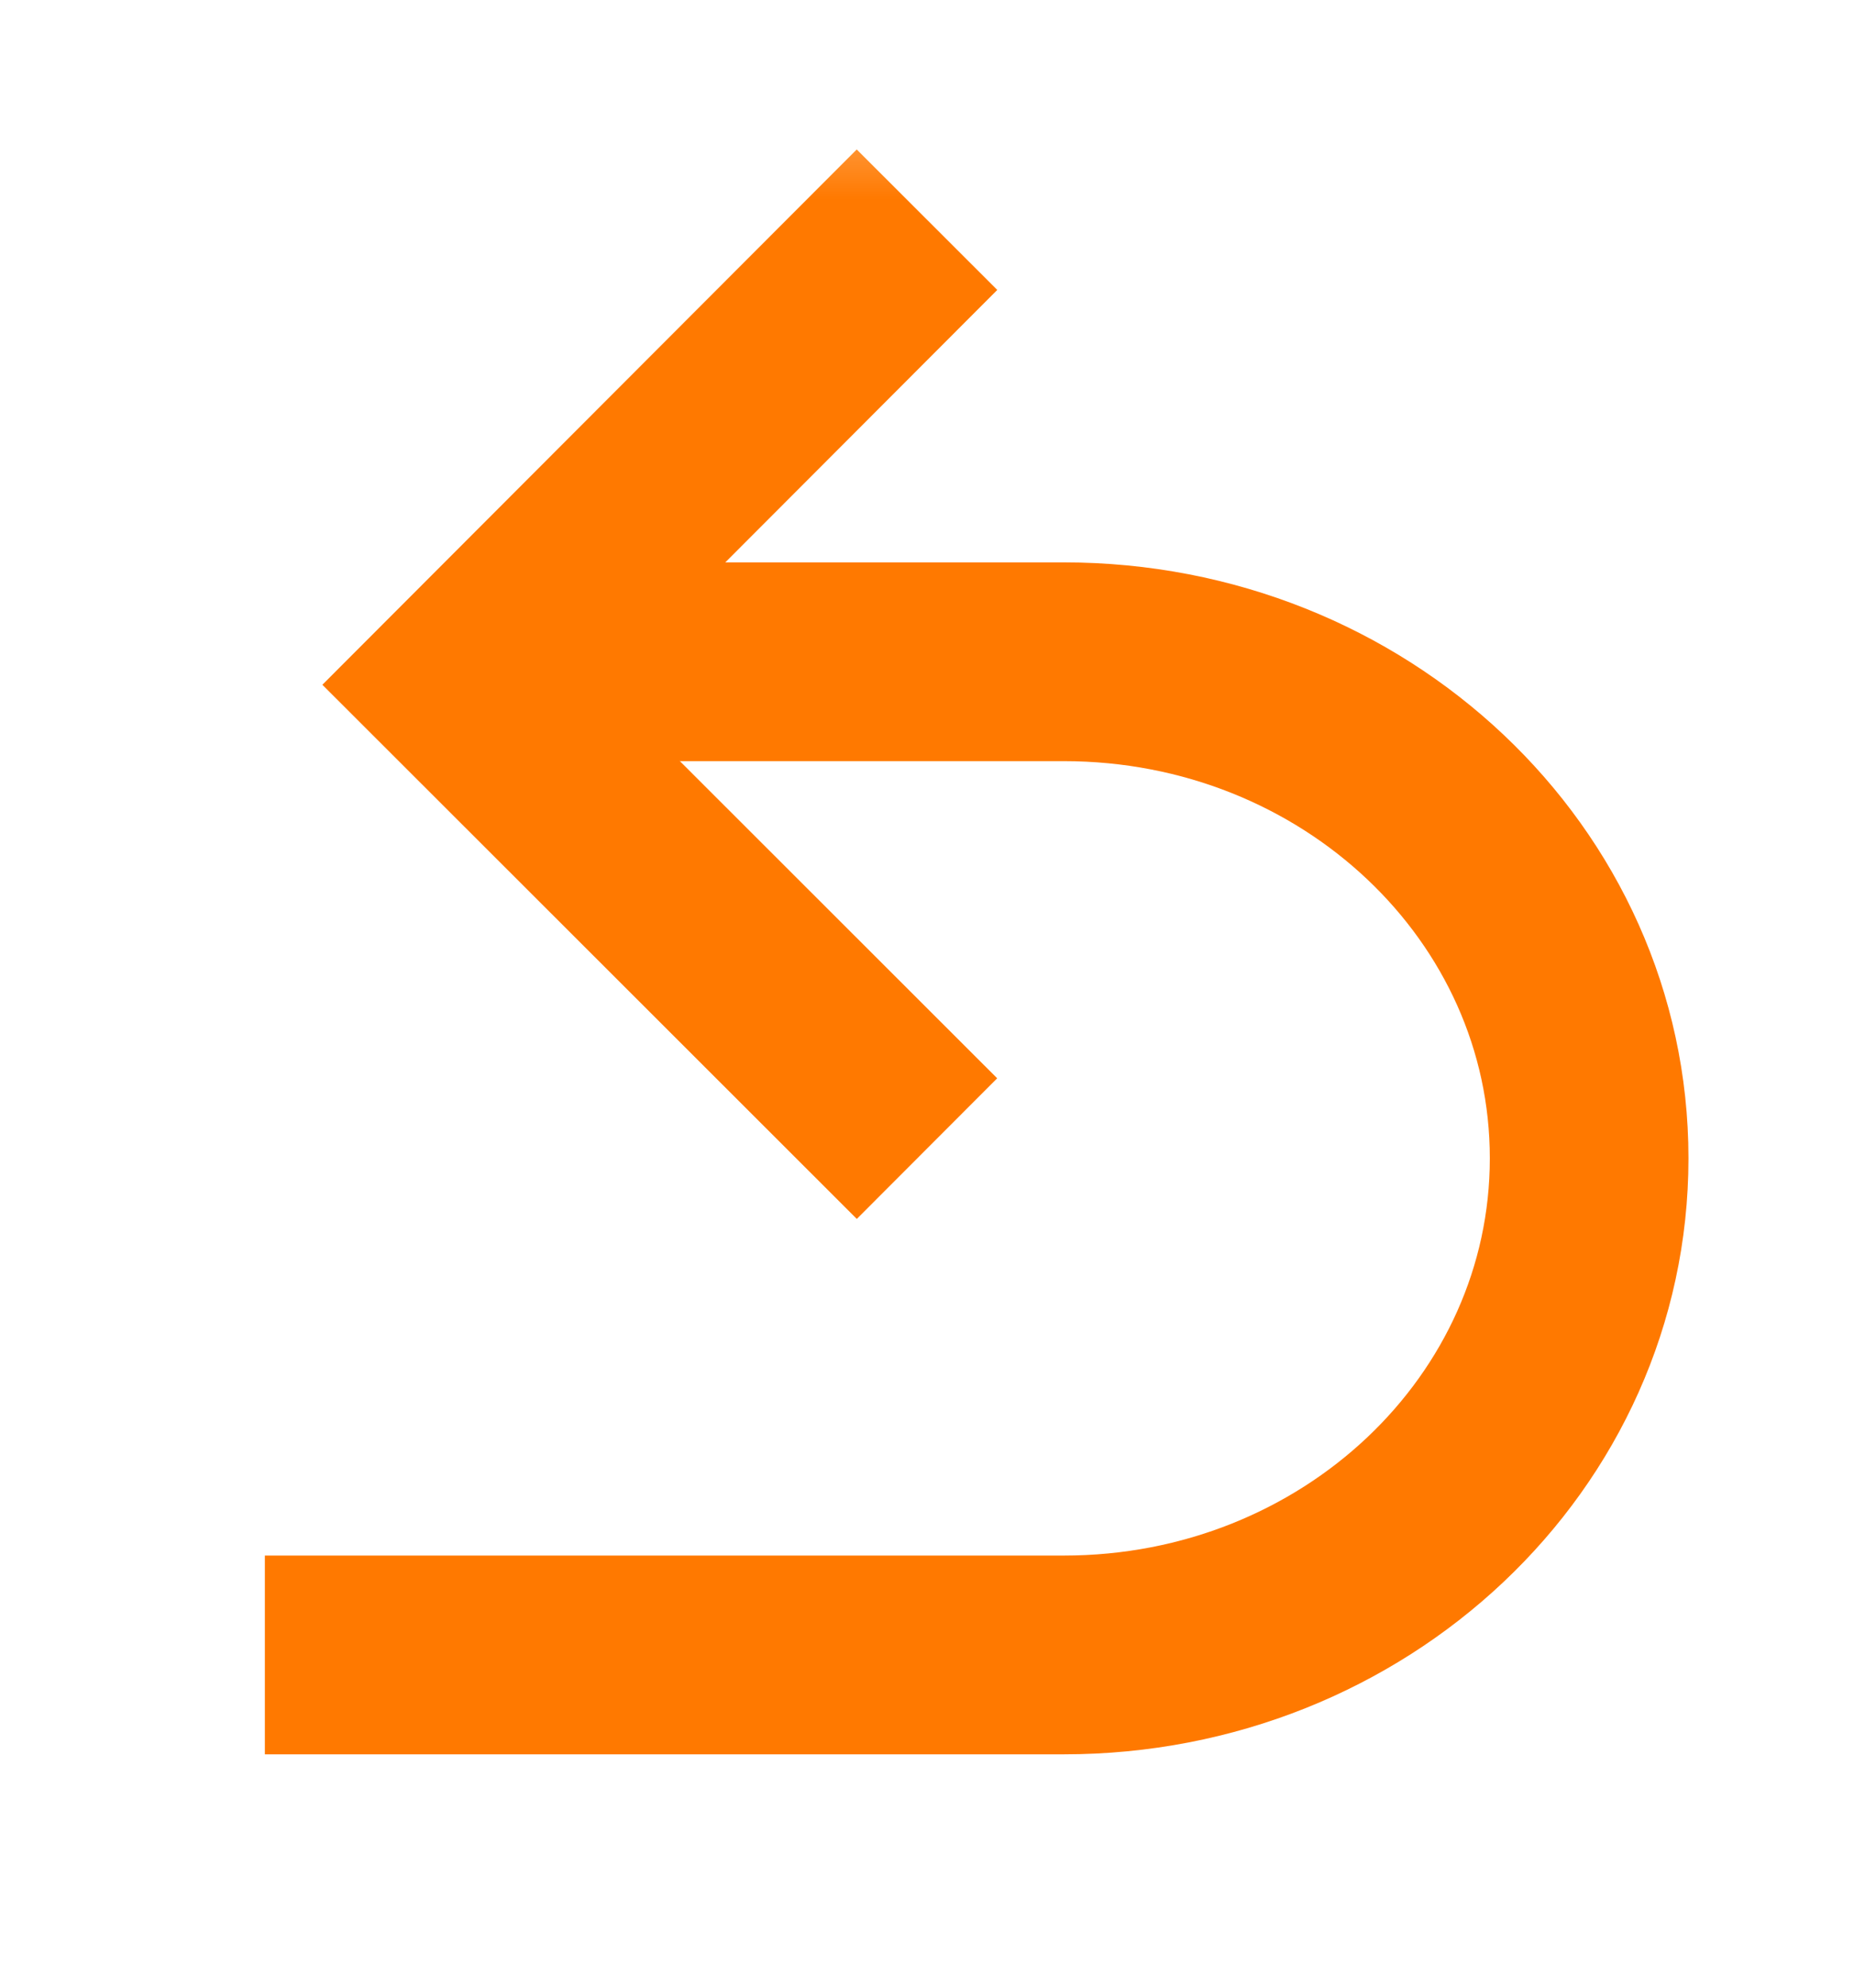 <svg width="14" height="15" viewBox="0 0 14 15" fill="none" xmlns="http://www.w3.org/2000/svg">
<mask id="mask0_4691_5703" style="mask-type:alpha" maskUnits="userSpaceOnUse" x="0" y="0" width="14" height="15">
<rect y="0.5" width="14" height="14" fill="#D9D9D9"/>
</mask>
<g mask="url(#mask0_4691_5703)">
<path d="M4.493 4.994H8.033C10.227 4.994 12 6.669 12 8.741C12 10.814 10.227 12.489 8.033 12.489H2" stroke="#FF7900" stroke-width="1.5" stroke-miterlimit="10"/>
<path d="M7 1.658L3.495 5.167L7 8.668" stroke="#FF7900" stroke-width="1.5" stroke-miterlimit="10"/>
</g>
</svg>

